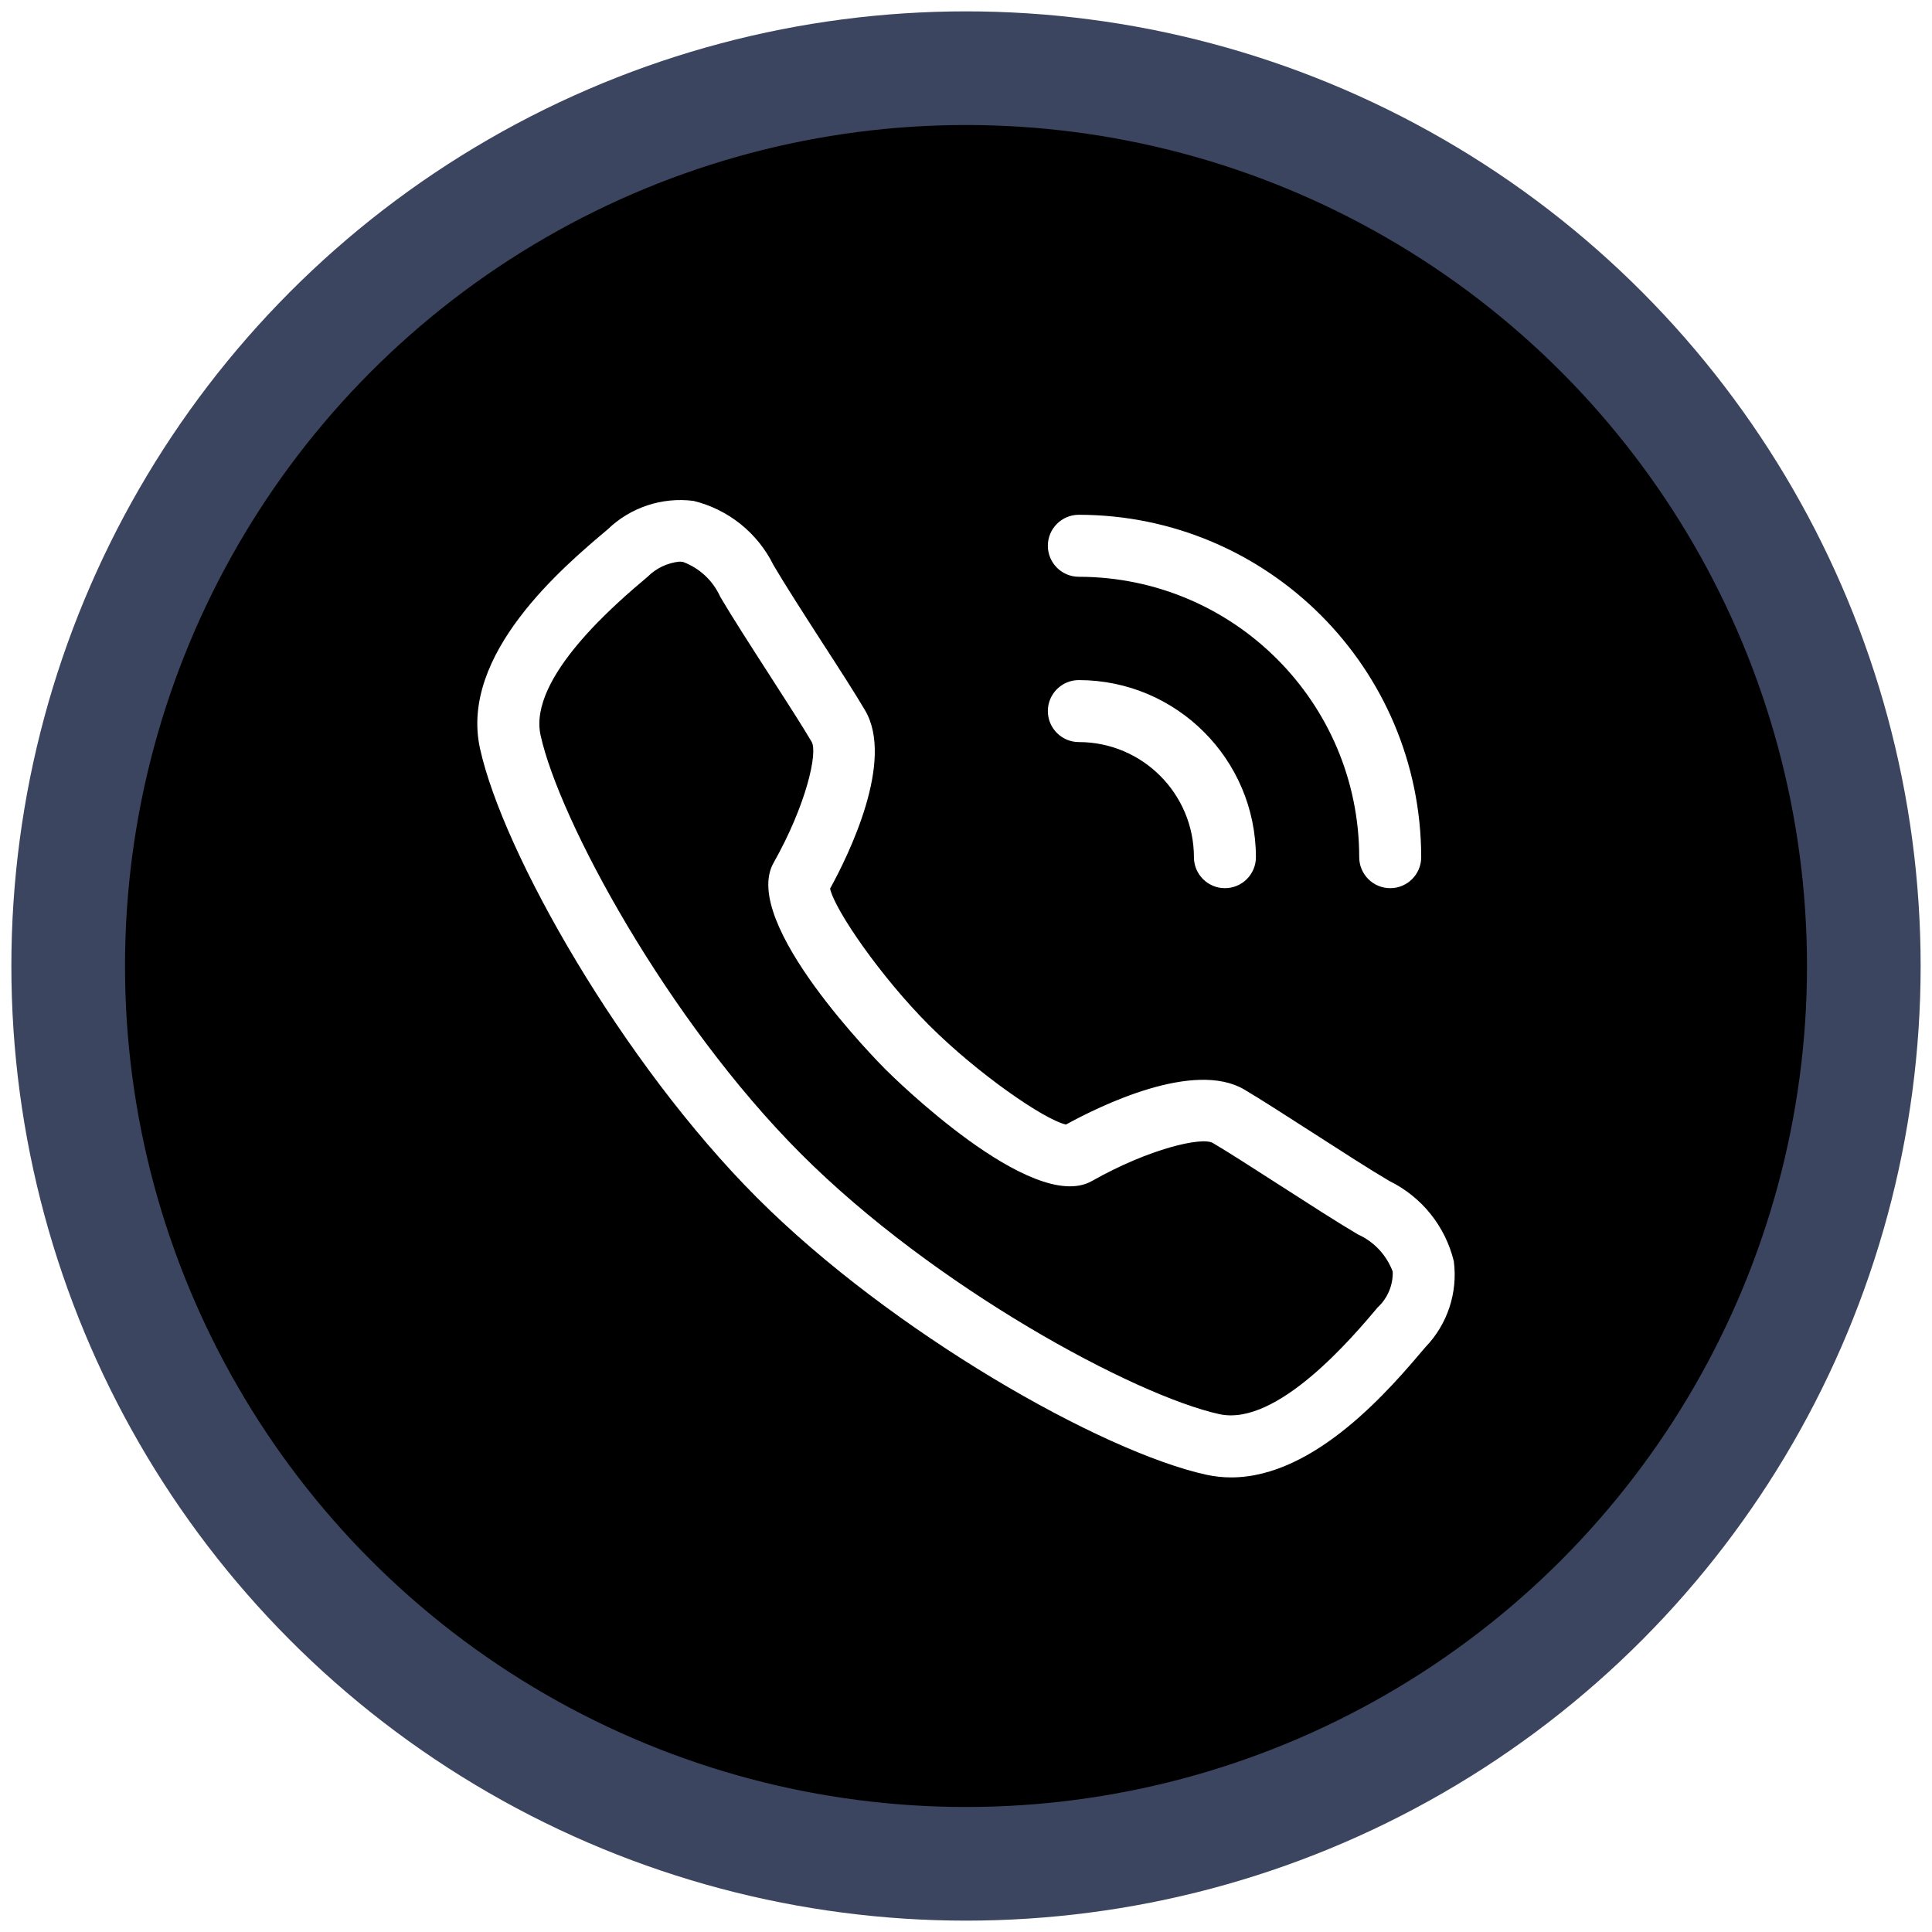 <?xml version="1.0" encoding="UTF-8"?>
<svg width="85px" height="85px" viewBox="0 0 85 85" version="1.1" xmlns="http://www.w3.org/2000/svg" xmlns:xlink="http://www.w3.org/1999/xlink">
    <!-- Generator: Sketch 64 (93537) - https://sketch.com -->
    <title>Group 8</title>
    <desc>Created with Sketch.</desc>
    <defs>
        <circle id="path-1" cx="39.5" cy="39.5" r="39.5"></circle>
        <filter x="-5.7%" y="-5.7%" width="111.4%" height="111.4%" filterUnits="objectBoundingBox" id="filter-2">
            <feGaussianBlur stdDeviation="1.5" in="SourceAlpha" result="shadowBlurInner1"></feGaussianBlur>
            <feOffset dx="0" dy="1" in="shadowBlurInner1" result="shadowOffsetInner1"></feOffset>
            <feComposite in="shadowOffsetInner1" in2="SourceAlpha" operator="arithmetic" k2="-1" k3="1" result="shadowInnerInner1"></feComposite>
            <feColorMatrix values="0 0 0 0 0   0 0 0 0 0   0 0 0 0 0  0 0 0 0.5 0" type="matrix" in="shadowInnerInner1"></feColorMatrix>
        </filter>
    </defs>
    <g id="Page-1" stroke="none" stroke-width="1" fill="none" fill-rule="evenodd">
        <g id="Apply-now--2" transform="translate(-806, -1296)">
            <g id="Group-8" transform="translate(809, 1299)">
                <g id="Oval">
                    <use fill="#E12D36" fill-rule="evenodd" xlink:href="#path-1"></use>
                    <use fill="black" fill-opacity="1" filter="url(#filter-2)" xlink:href="#path-1"></use>
                    <use stroke="#3B455F" stroke-width="5" xlink:href="#path-1"></use>
                </g>
                <g id="noun_call_3324056" transform="translate(18, 19)" fill="#FFFFFF" fill-rule="nonzero">
                    <path d="M42.962,33.49 C42.588,31.949 41.548,30.655 40.125,29.958 C39.28,29.462 37.991,28.631 36.745,27.829 C35.563,27.071 34.454,26.354 33.745,25.936 C31.523,24.628 27.405,26.649 25.898,27.475 C24.936,27.262 21.99,25.218 19.883,23.112 C17.777,21.006 15.737,18.06 15.52,17.097 C16.348,15.591 18.366,11.471 17.059,9.251 C16.64,8.536 15.918,7.415 15.15,6.23 C14.352,4.991 13.527,3.709 13.032,2.866 C12.335,1.448 11.045,0.411 9.51,0.037 C8.125,-0.139 6.735,0.323 5.731,1.294 C3.779,2.938 -0.792,6.787 0.118,10.93 C1.126,15.522 6.379,24.763 12.305,30.694 C18.231,36.626 27.477,41.876 32.068,42.881 C32.428,42.96 32.796,43 33.164,43 C36.88,43 40.208,39.047 41.709,37.273 C42.681,36.268 43.142,34.876 42.962,33.49 Z M39.619,35.513 C38.523,36.813 35.195,40.769 32.652,40.218 C28.925,39.398 20.115,34.648 14.237,28.762 C8.358,22.877 3.601,14.074 2.783,10.346 C2.226,7.81 6.187,4.475 7.489,3.378 C7.863,3.003 8.355,2.767 8.882,2.71 C8.939,2.71 8.995,2.714 9.051,2.723 C9.779,2.995 10.368,3.546 10.687,4.255 C11.209,5.144 12.05,6.448 12.863,7.71 C13.611,8.872 14.317,9.97 14.709,10.637 C14.987,11.108 14.472,13.417 13.034,15.961 C11.547,18.592 17.69,24.779 17.953,25.044 C18.215,25.308 24.407,31.448 27.035,29.962 C29.58,28.523 31.889,28.008 32.36,28.287 C33.022,28.676 34.112,29.378 35.269,30.122 C36.541,30.94 37.85,31.784 38.742,32.309 C39.451,32.628 40.002,33.217 40.274,33.945 C40.291,34.537 40.053,35.108 39.62,35.513 L39.619,35.513 Z M25.101,2.012 C25.101,1.259 25.712,0.648 26.465,0.648 C34.78,0.658 41.518,7.397 41.527,15.712 C41.527,16.465 40.917,17.076 40.164,17.076 C39.411,17.076 38.8,16.465 38.8,15.712 C38.793,8.902 33.274,3.384 26.465,3.376 C25.712,3.376 25.101,2.765 25.101,2.012 Z M25.101,9.284 C25.101,8.531 25.712,7.921 26.465,7.921 C30.765,7.926 34.251,11.411 34.255,15.712 C34.255,16.465 33.645,17.076 32.892,17.076 C32.138,17.076 31.528,16.465 31.528,15.712 C31.525,12.917 29.26,10.651 26.465,10.648 C25.712,10.648 25.101,10.037 25.101,9.284 Z" id="Shape"></path>
                </g>
            </g>
        </g>
    </g>
</svg>